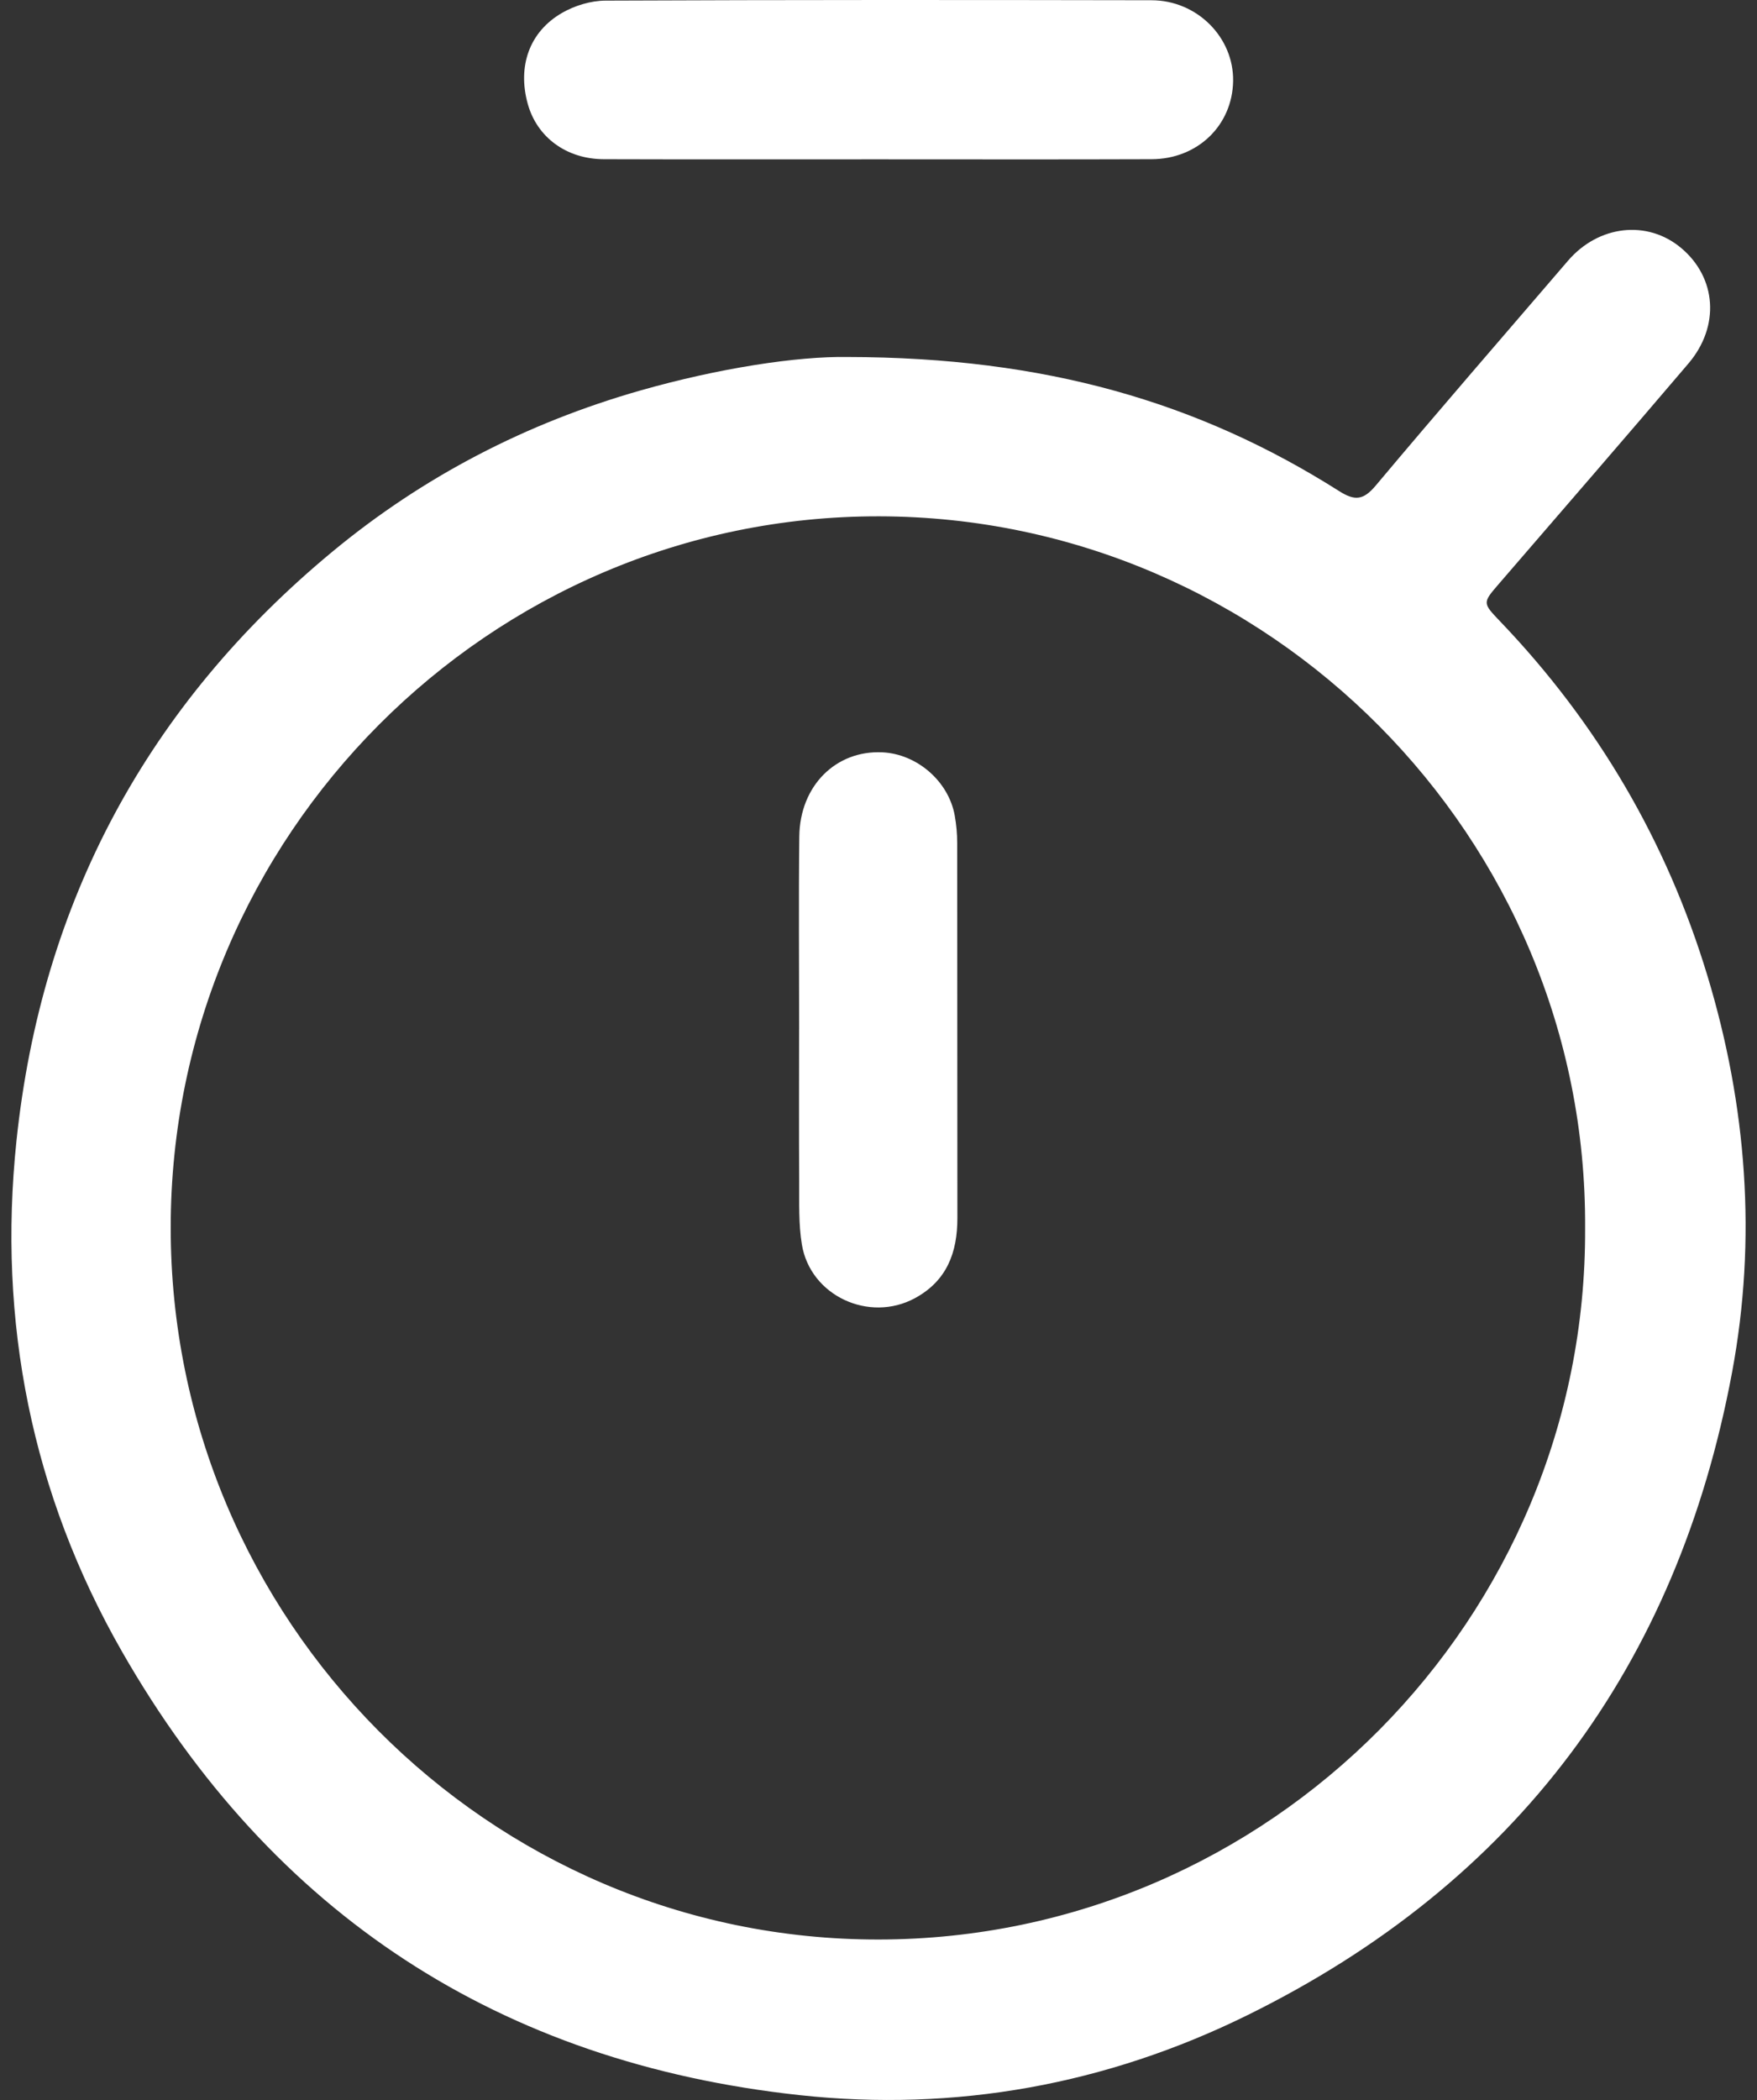 <svg width="77" height="92" viewBox="0 0 77 92" fill="none" xmlns="http://www.w3.org/2000/svg">
<rect x="0" y="0" width="77" height="92" fill="#333333" stroke="none"/>
<g clip-path="url(#clip0_14_351)">
<path d="M37.142 15.64C45.797 15.652 52.529 17.613 58.693 21.518C59.372 21.948 59.749 21.917 60.287 21.277C63.066 17.967 65.9 14.704 68.715 11.425C70.057 9.861 72.196 9.62 73.679 10.867C75.227 12.167 75.385 14.292 73.995 15.925C71.245 19.154 68.466 22.358 65.696 25.569C64.967 26.414 64.963 26.408 65.751 27.231C70.005 31.678 73.043 36.855 74.828 42.751C76.551 48.442 76.998 54.278 75.909 60.113C73.501 73.01 66.447 82.477 54.681 88.277C48.483 91.332 41.868 92.525 35.049 91.787C21.939 90.37 11.947 83.885 5.348 72.358C1.385 65.437 -0.107 57.889 0.721 49.985C1.817 39.526 6.466 30.876 14.564 24.171C18.558 20.864 23.076 18.532 28.061 17.108C31.479 16.133 34.951 15.601 37.143 15.64H37.142ZM69.467 53.805C69.572 36.7 55.615 22.652 38.535 22.62C21.467 22.588 7.484 36.609 7.481 53.782C7.478 70.948 21.407 84.991 38.513 84.969C55.654 84.947 69.551 70.886 69.467 53.805Z" fill="white"/>
<path d="M38.425 6.98C34.437 6.98 30.449 6.988 26.461 6.975C24.818 6.969 23.532 6.009 23.128 4.549C22.674 2.908 23.194 1.394 24.633 0.564C25.191 0.242 25.897 0.03 26.537 0.027C34.513 -0.008 42.49 -0.004 50.467 0.011C52.467 0.015 54.073 1.643 54.041 3.553C54.008 5.489 52.491 6.967 50.471 6.975C46.456 6.99 42.441 6.98 38.426 6.98H38.425Z" fill="white"/>
<path d="M35.022 45.1C35.022 42.282 34.997 39.464 35.029 36.646C35.054 34.426 36.63 32.864 38.667 32.959C40.186 33.03 41.569 34.225 41.84 35.724C41.912 36.122 41.949 36.531 41.949 36.935C41.956 42.408 41.949 47.883 41.957 53.356C41.959 54.87 41.499 56.112 40.095 56.873C38.089 57.957 35.513 56.77 35.142 54.521C34.993 53.621 35.03 52.686 35.024 51.768C35.01 49.546 35.02 47.324 35.02 45.102H35.023L35.022 45.1Z" fill="white"/>
</g>
<defs>
<clipPath id="clip0_14_351">
<rect width="76" height="92" fill="white" transform="translate(0.5)"/>
</clipPath>
</defs>
</svg>
